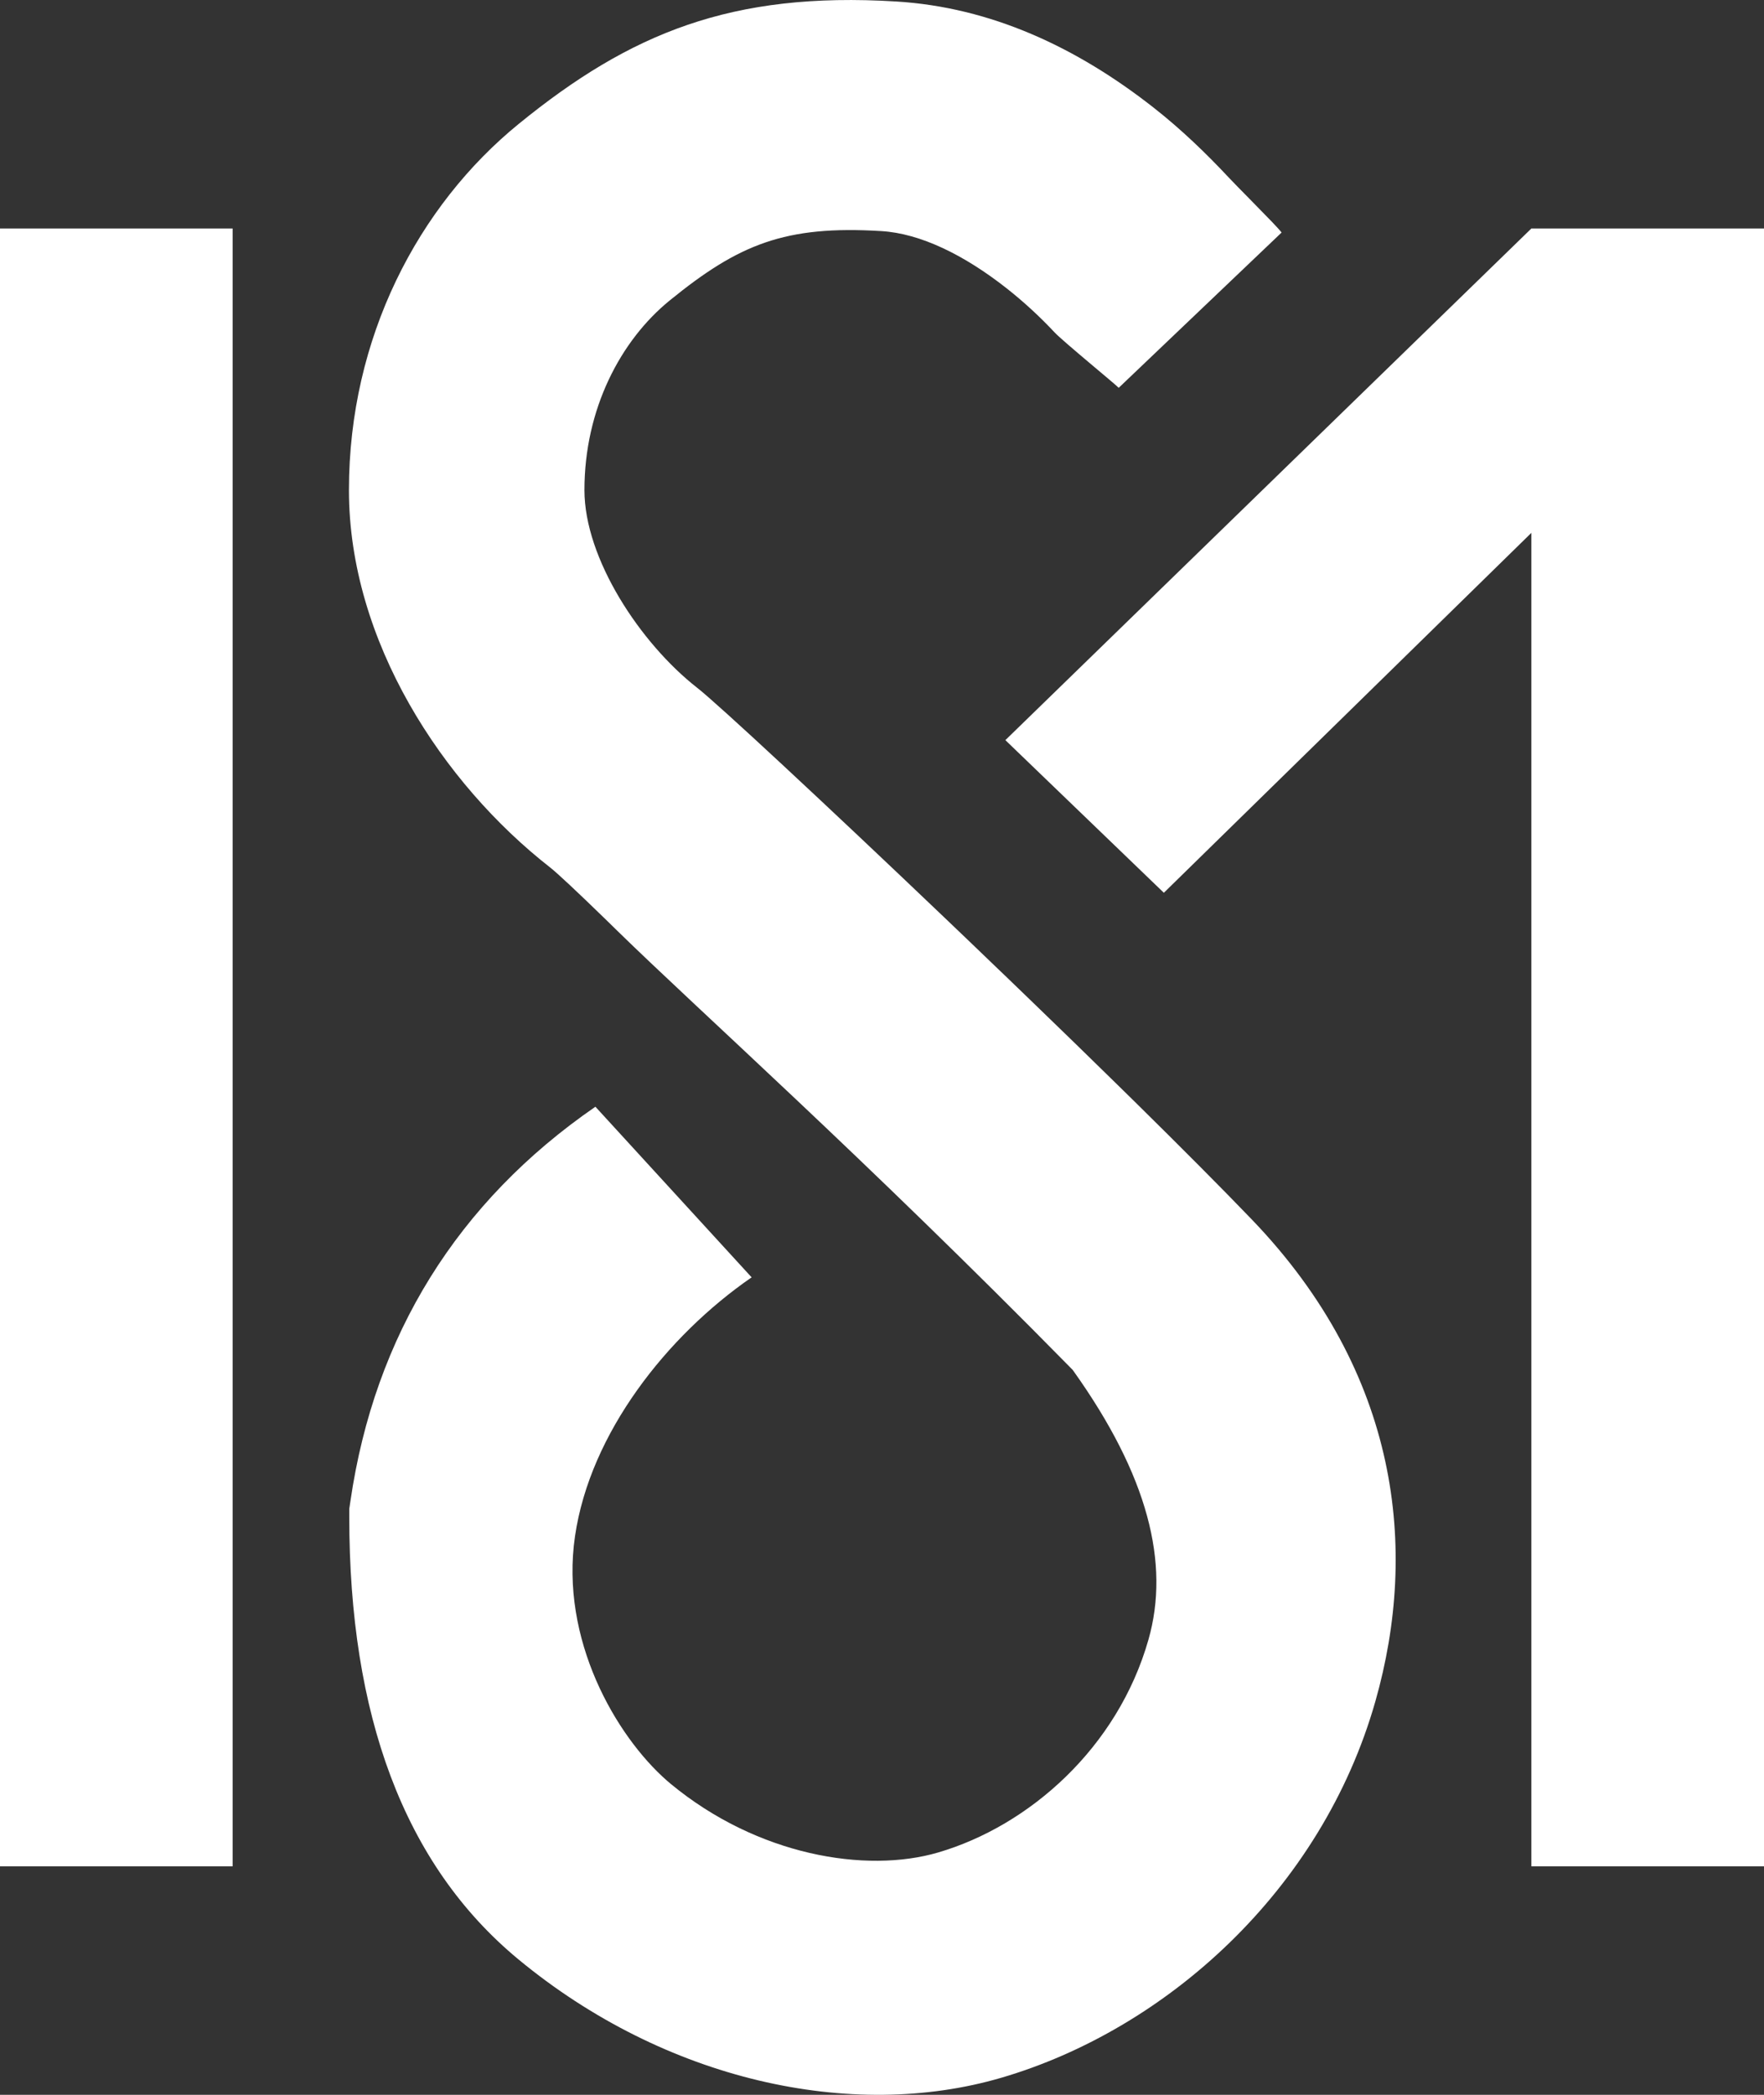 <svg width="32" height="38" viewBox="0 0 32 38" fill="none" xmlns="http://www.w3.org/2000/svg">
    <rect x="0" y="0" width="32" height="38" fill="#333333" stroke="none"/>
    <path d="M16.255 0.027C17.971 0.131 19.529 0.853 20.934 1.958C21.437 2.353 21.892 2.795 22.287 3.217C22.377 3.313 22.516 3.454 22.662 3.602L22.787 3.73C22.995 3.941 23.191 4.142 23.249 4.218L20.294 7.035C20.262 6.994 19.279 6.188 19.133 6.032C18.878 5.759 18.583 5.484 18.261 5.23C17.485 4.62 16.695 4.235 15.988 4.192C14.242 4.085 13.401 4.431 12.148 5.451C11.256 6.177 10.602 7.422 10.602 8.891C10.602 10.132 11.614 11.669 12.649 12.478C13.015 12.763 14.962 14.573 17.13 16.642L17.355 16.857C17.43 16.929 17.506 17.001 17.581 17.073L17.837 17.319L18.094 17.566L18.223 17.689L18.736 18.184C19.248 18.678 19.754 19.17 20.236 19.643L20.594 19.994C21.416 20.804 22.154 21.544 22.715 22.128C25.385 24.91 25.735 28.101 24.951 30.859C23.973 34.3 21.144 36.817 18.166 37.69C15.444 38.487 12.062 37.739 9.407 35.545C7.316 33.817 6.336 31.092 6.336 27.518V27.37L6.358 27.223C6.796 24.224 8.3 21.8 10.801 20.076L13.635 23.171C12.101 24.229 10.704 25.997 10.431 27.866C10.157 29.735 11.168 31.484 12.1 32.302L12.167 32.359C13.739 33.659 15.707 33.988 17.018 33.604C18.668 33.121 20.275 31.707 20.834 29.742C21.227 28.359 20.826 26.766 19.47 24.865L19.46 24.851L19.406 24.796C15.679 21.005 12.656 18.31 11.202 16.888L11.017 16.707C10.462 16.167 10.113 15.841 9.98 15.736C8.03 14.213 6.33 11.629 6.33 8.891C6.33 6.125 7.586 3.732 9.413 2.245C11.432 0.601 13.272 -0.156 16.255 0.027ZM27.78 4.145H27.781H32V33.855H27.78V9.666L21.113 16.195L18.238 13.426L27.78 4.145ZM0 4.145H4.22V33.855H0V4.145Z" fill="white"/>
</svg>
